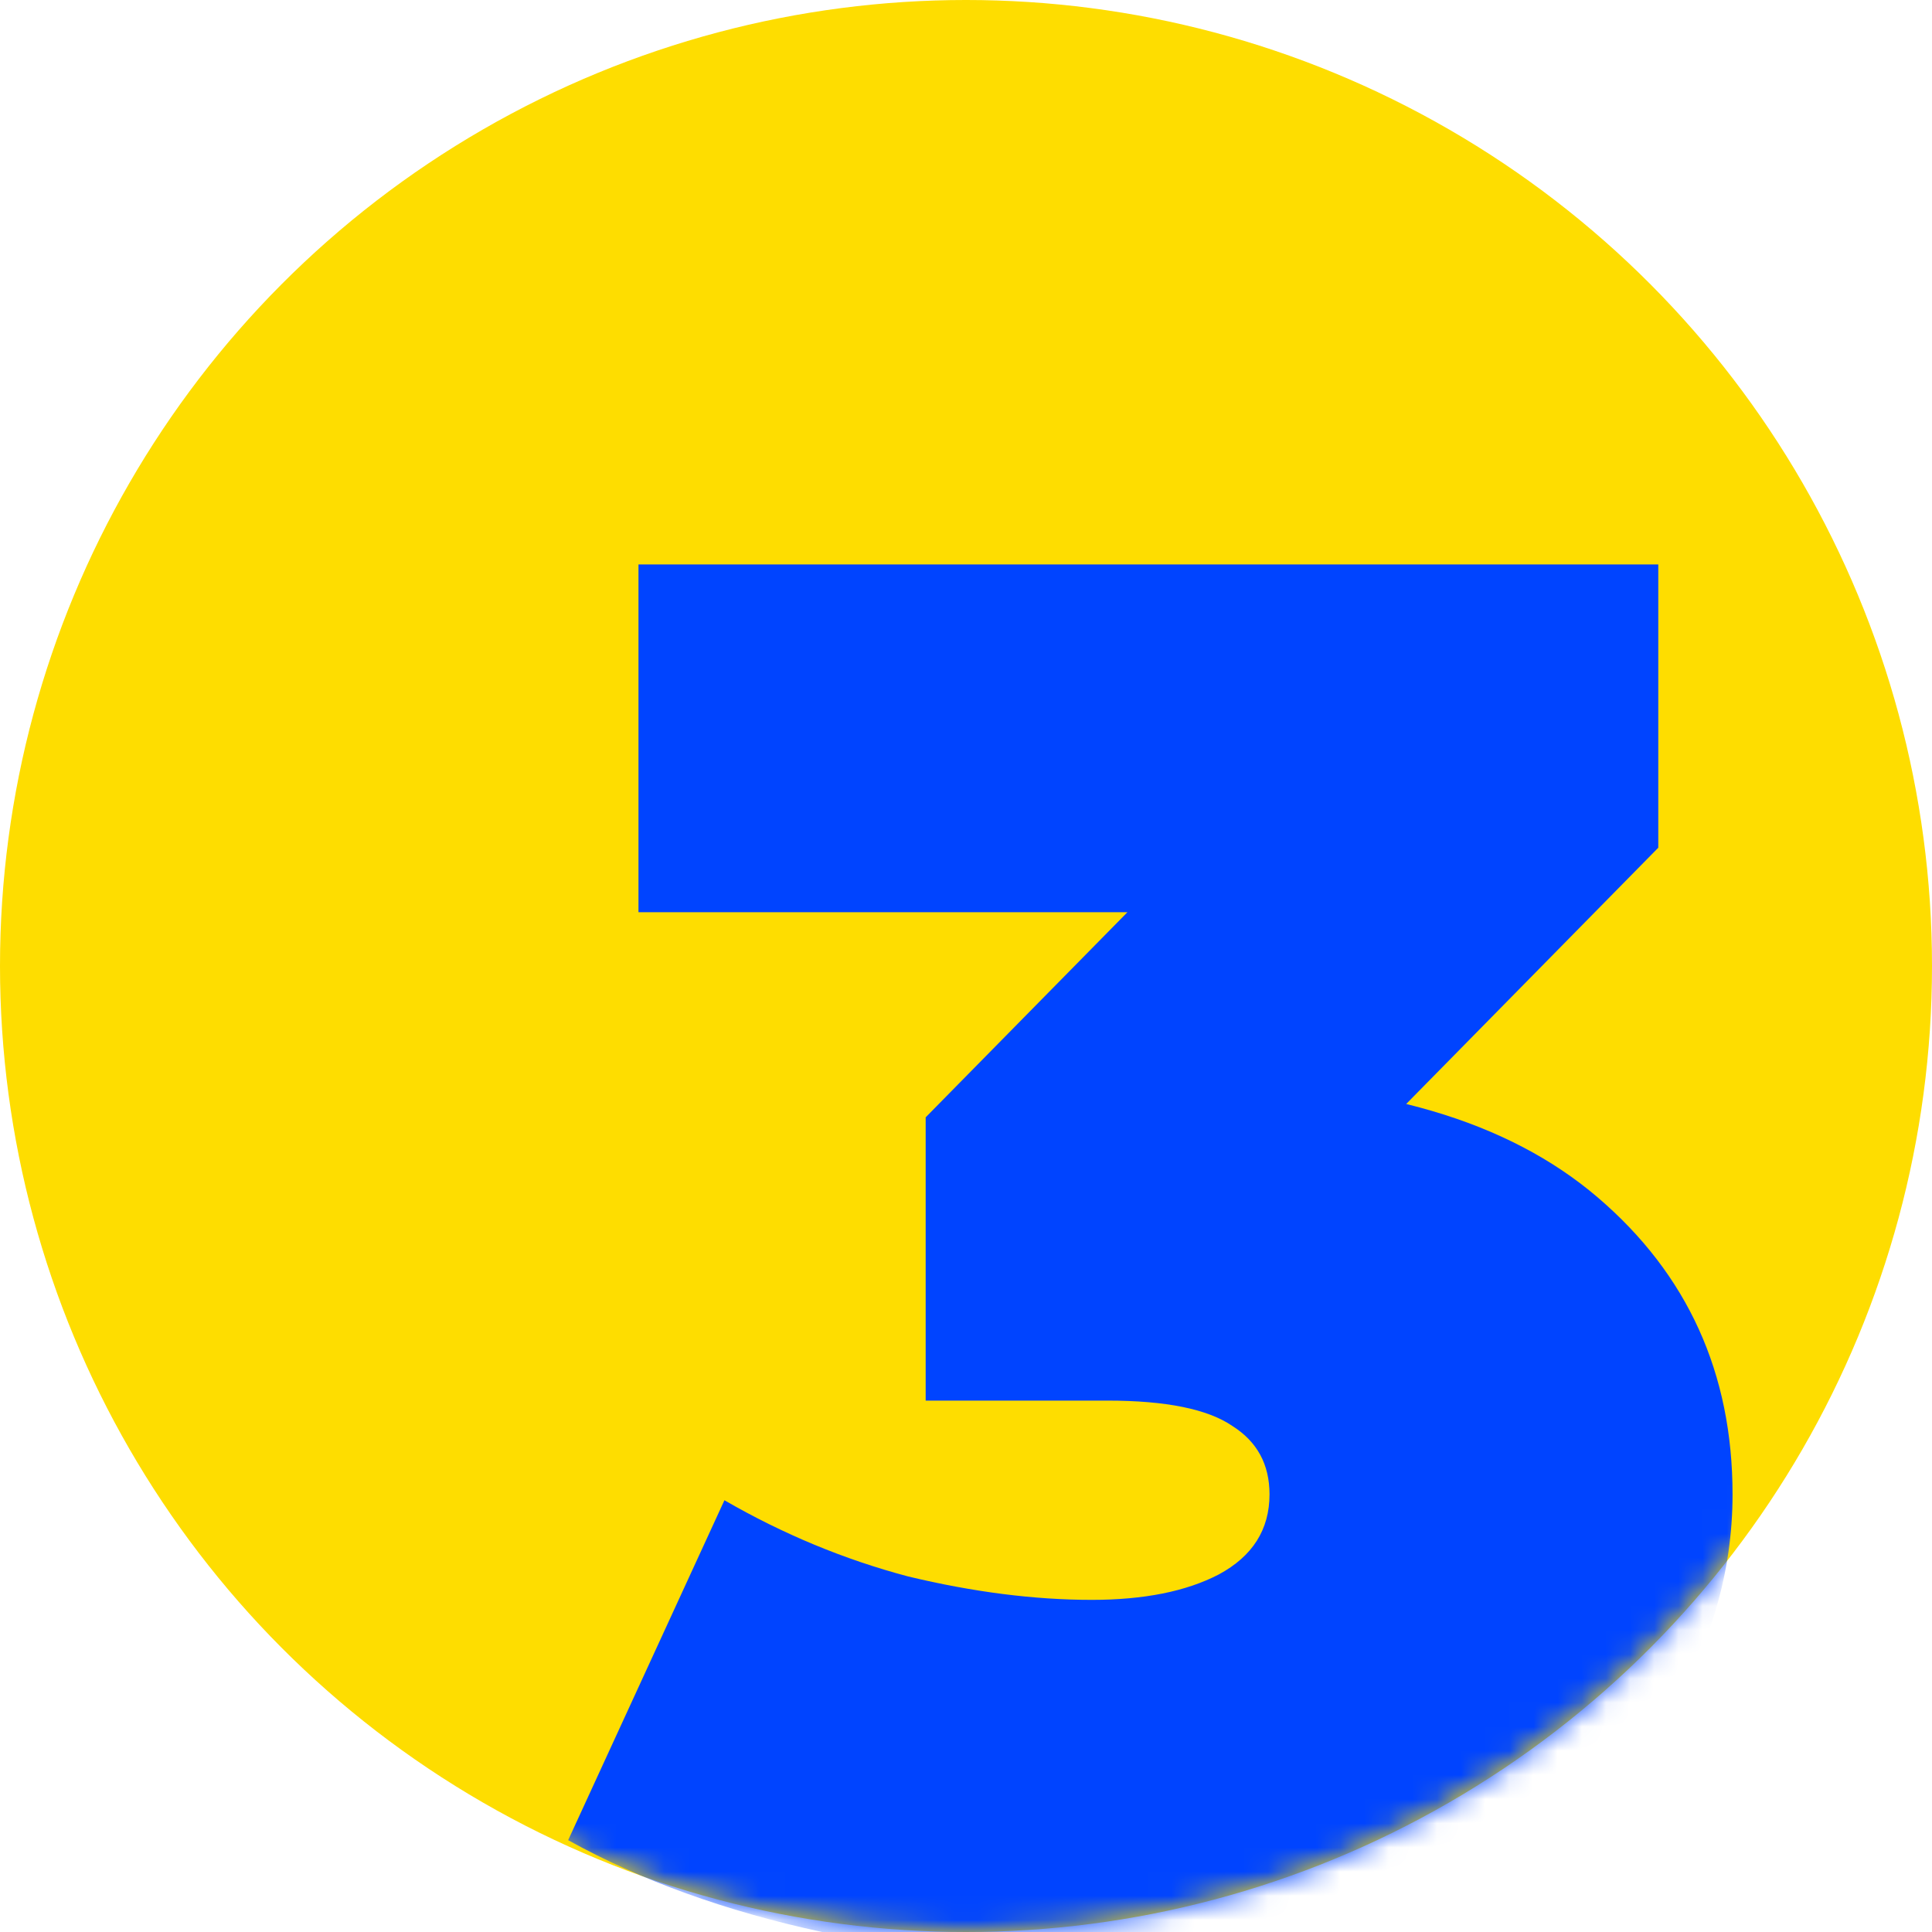 <svg width="80" height="80" viewBox="0 0 80 80" fill="none" xmlns="http://www.w3.org/2000/svg">
<circle cx="40" cy="40" r="40" fill="#FEDD00"/>
<mask id="mask0_1224_84417" style="mask-type:alpha" maskUnits="userSpaceOnUse" x="0" y="0" width="80" height="80">
<circle cx="40" cy="40" r="40" fill="#FEDD00"/>
</mask>
<g mask="url(#mask0_1224_84417)">
<mask id="mask1_1224_84417" style="mask-type:alpha" maskUnits="userSpaceOnUse" x="0" y="2" width="81" height="81">
<rect x="0.571" y="2.857" width="80" height="80" fill="#D9D9D9"/>
</mask>
<g mask="url(#mask1_1224_84417)">
<path d="M45.853 81.294C41.97 81.294 38.033 80.863 34.042 80C30.051 79.137 26.546 77.87 23.526 76.198L29.997 62.122C32.424 63.524 34.959 64.576 37.602 65.277C40.298 65.924 42.833 66.247 45.206 66.247C47.364 66.247 49.116 65.897 50.465 65.196C51.867 64.441 52.568 63.335 52.568 61.879C52.568 60.639 52.056 59.695 51.031 59.047C50.006 58.346 48.28 57.996 45.853 57.996H38.33V46.266L52.972 31.381L54.671 37.772H26.438V23.372H68.666V35.102L54.024 49.987L44.883 44.81H49.898C57.017 44.81 62.437 46.401 66.159 49.583C69.88 52.764 71.741 56.863 71.741 61.879C71.741 65.115 70.824 68.216 68.99 71.182C67.21 74.148 64.406 76.575 60.577 78.463C56.801 80.351 51.894 81.294 45.853 81.294Z" fill="#0044FF"/>
</g>
</g>
</svg>
